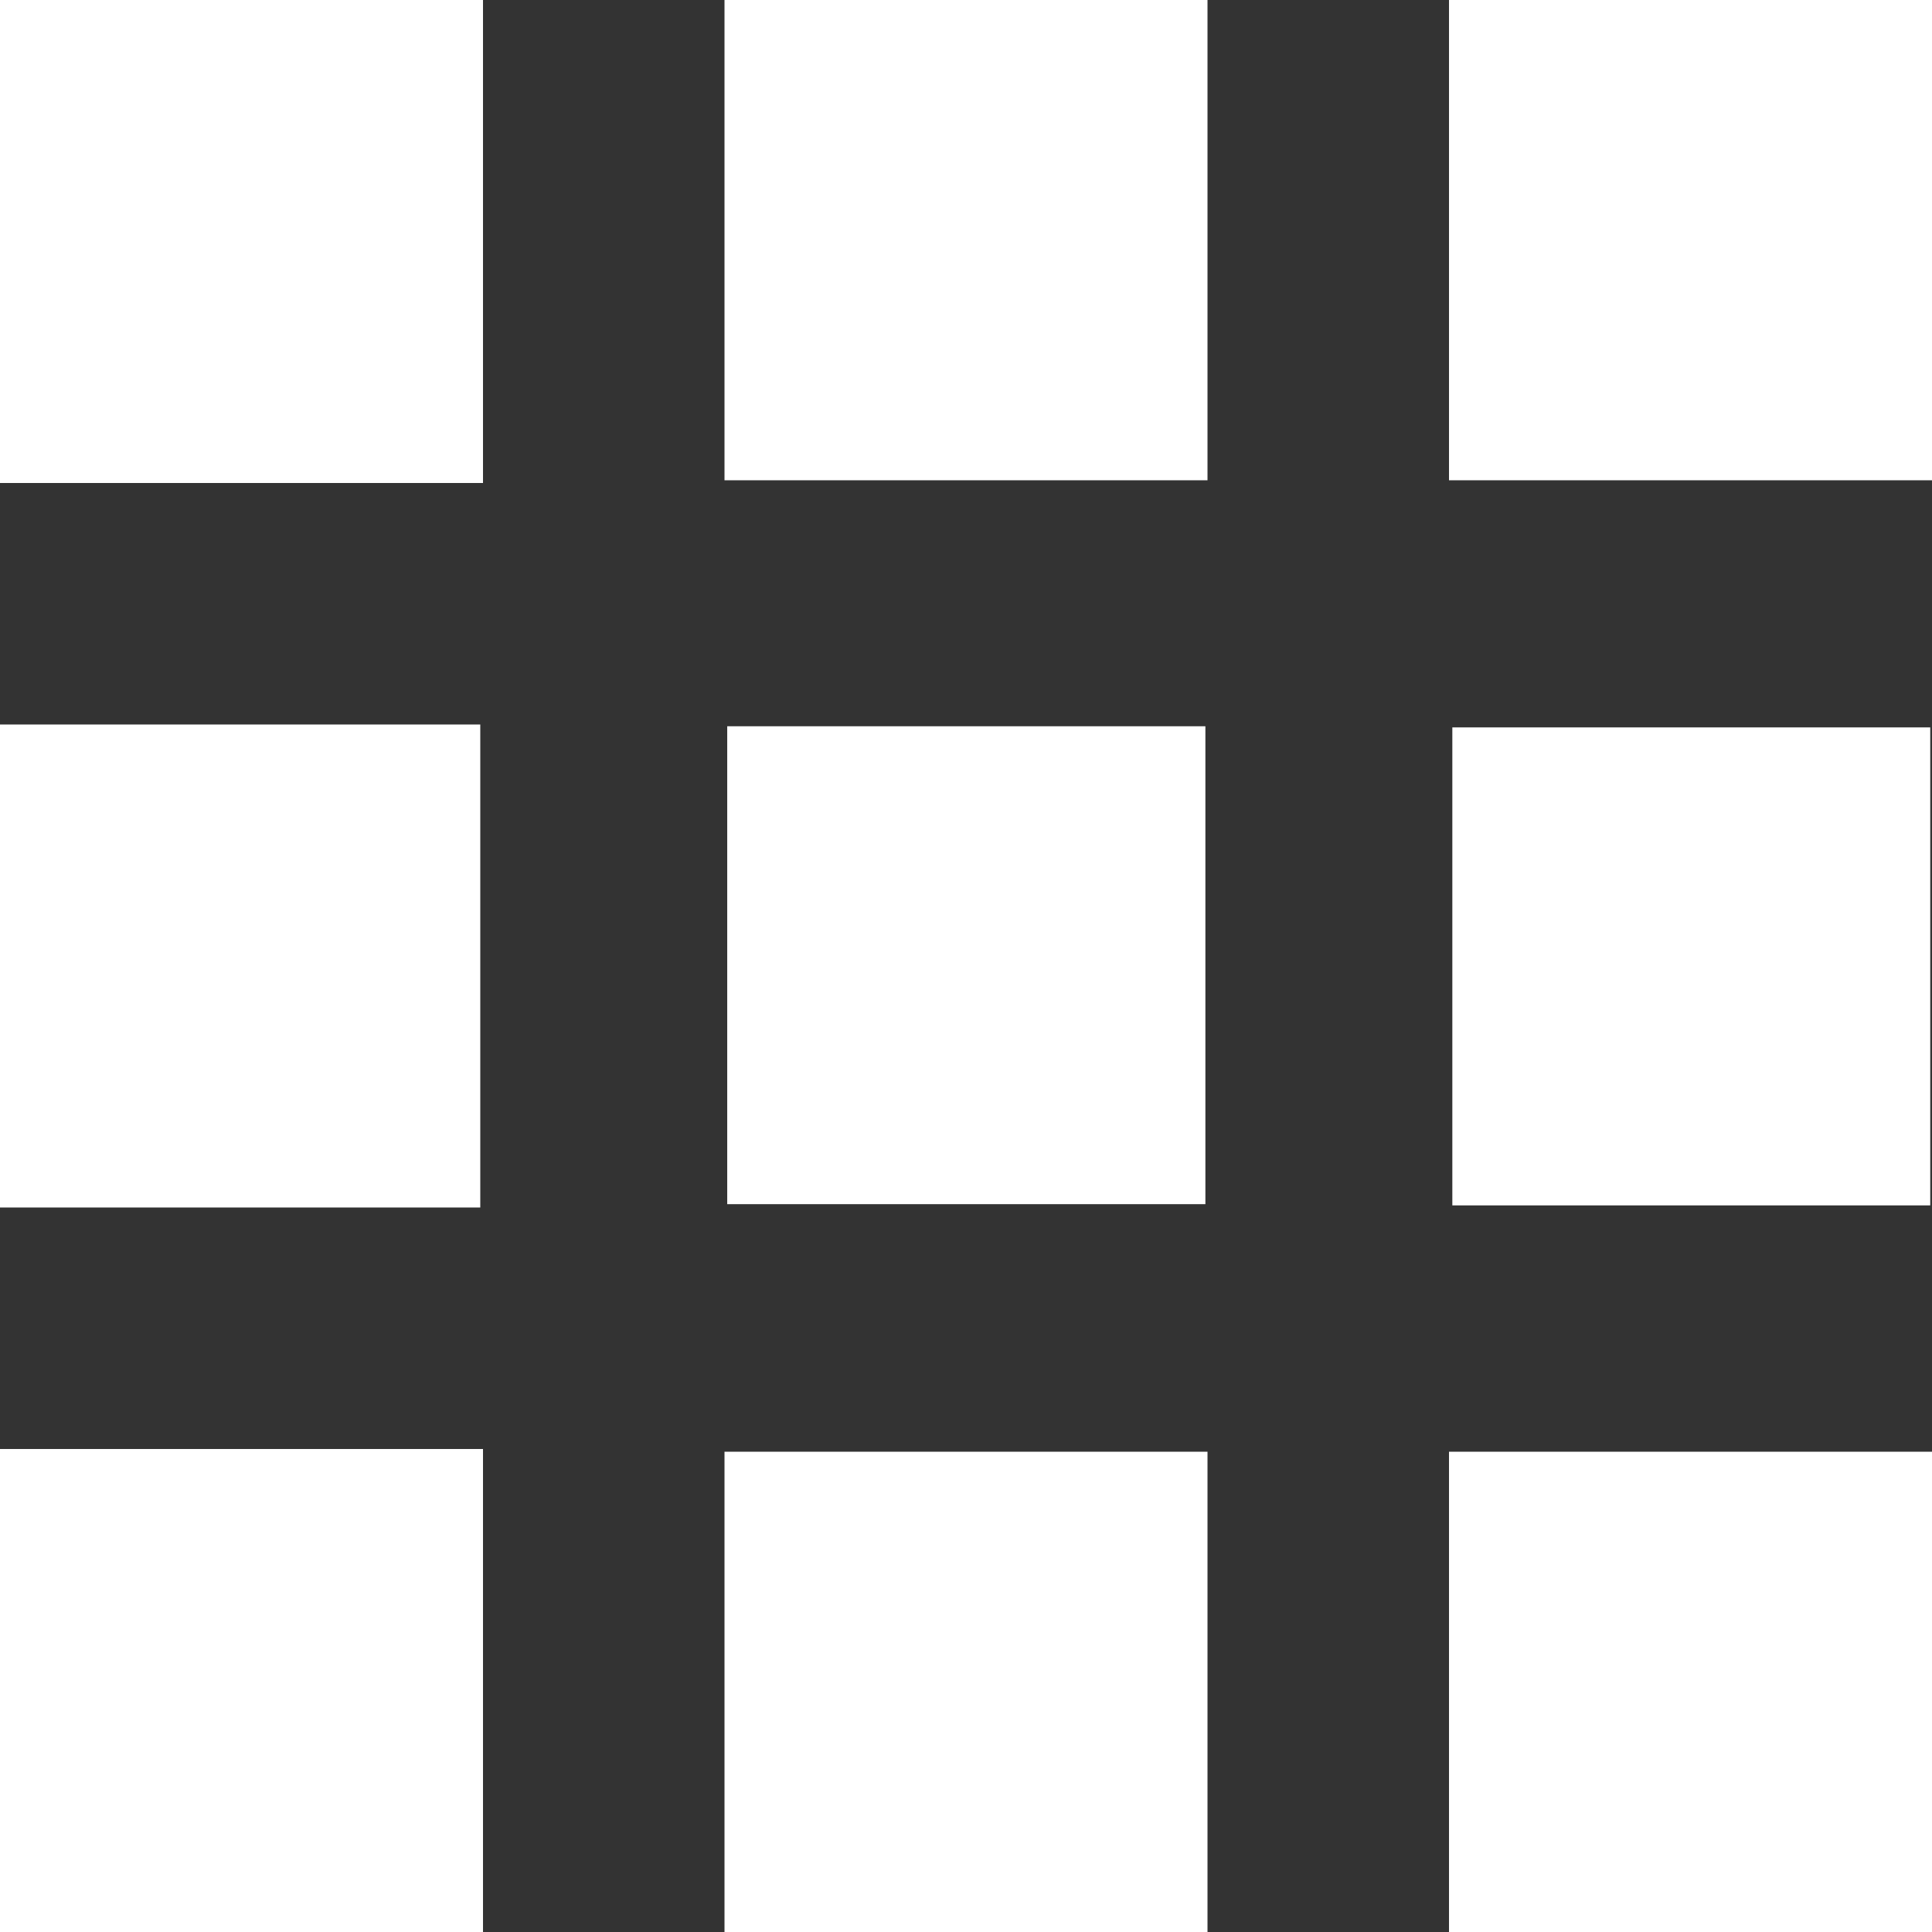 <svg id="grid" xmlns="http://www.w3.org/2000/svg" width="22" height="22" viewBox="0 0 22 22">
  <rect x="0" y="0" width="22" height="22" fill="#333333" stroke="none"/>
  <path id="Path_13710" data-name="Path 13710" d="M5.5,0V5.5H0V0Z" fill="#fff"/>
  <path id="Path_13711" data-name="Path 13711" d="M43,0V5.469H37.5V0Z" transform="translate(-29.25)" fill="#fff"/>
  <path id="Path_13712" data-name="Path 13712" d="M80.5,0V5.469H75V0Z" transform="translate(-58.5)" fill="#fff"/>
  <path id="Path_13713" data-name="Path 13713" d="M0,37.5H5.469V43H0Z" transform="translate(0 -29.25)" fill="#fff"/>
  <path id="Path_13714" data-name="Path 13714" d="M0,75H5.5v5.5H0Z" transform="translate(0 -58.5)" fill="#fff"/>
  <path id="Path_13715" data-name="Path 13715" d="M37.5,80.61V75.141H43V80.61Z" transform="translate(-29.25 -58.61)" fill="#fff"/>
  <path id="Path_13716" data-name="Path 13716" d="M75,80.61V75.141h5.5V80.61Z" transform="translate(-58.5 -58.61)" fill="#fff"/>
  <path id="Path_13717" data-name="Path 13717" d="M37.641,37.6h5.445v5.442H37.641Z" transform="translate(-29.36 -29.33)" fill="#fff"/>
  <path id="Path_13718" data-name="Path 13718" d="M80.614,37.648v5.443H75.172V37.648Z" transform="translate(-58.634 -29.365)" fill="#fff"/>
</svg>
